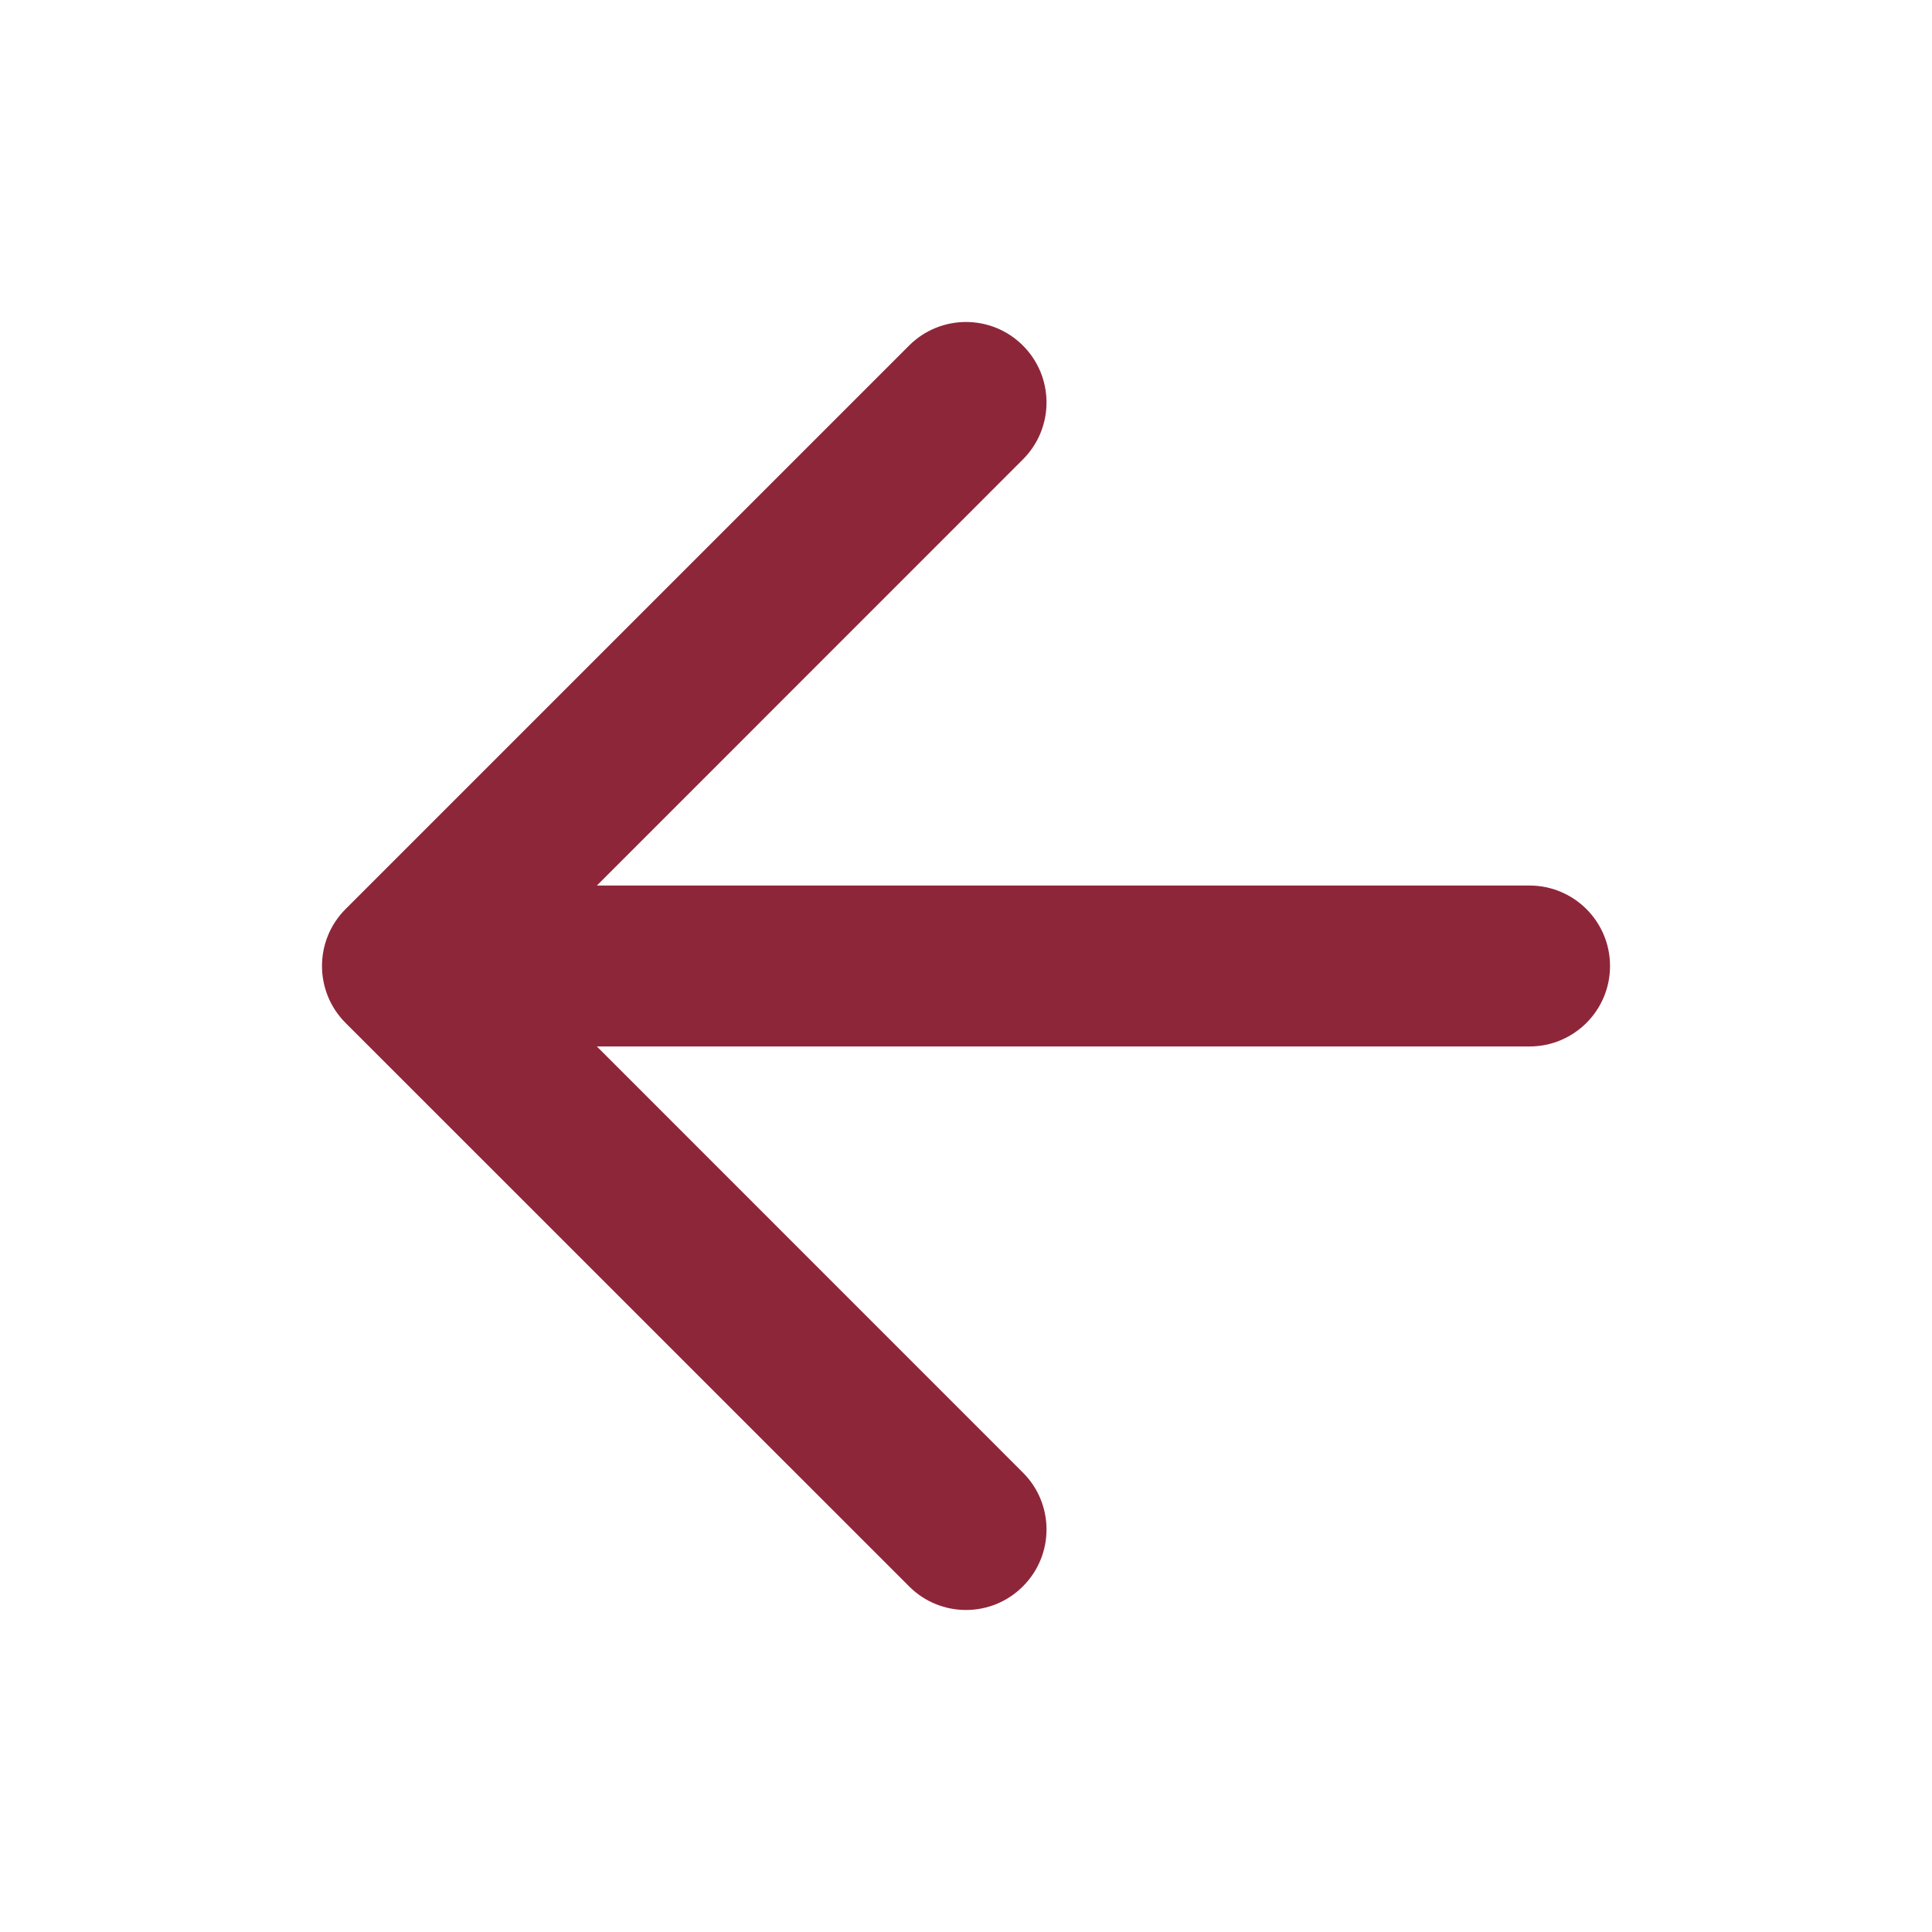 <svg width="20" height="20" viewBox="0 0 20 20" fill="none" xmlns="http://www.w3.org/2000/svg">
<path d="M10.589 3.577C10.264 3.252 9.736 3.252 9.411 3.577L3.577 9.411C3.252 9.736 3.252 10.264 3.577 10.589L9.411 16.422C9.736 16.748 10.264 16.748 10.589 16.422C10.915 16.097 10.915 15.569 10.589 15.244L6.179 10.833H15.833C16.294 10.833 16.667 10.46 16.667 10C16.667 9.54 16.294 9.167 15.833 9.167H6.179L10.589 4.756C10.915 4.43 10.915 3.903 10.589 3.577Z" fill="#8E263A"/>
</svg>

